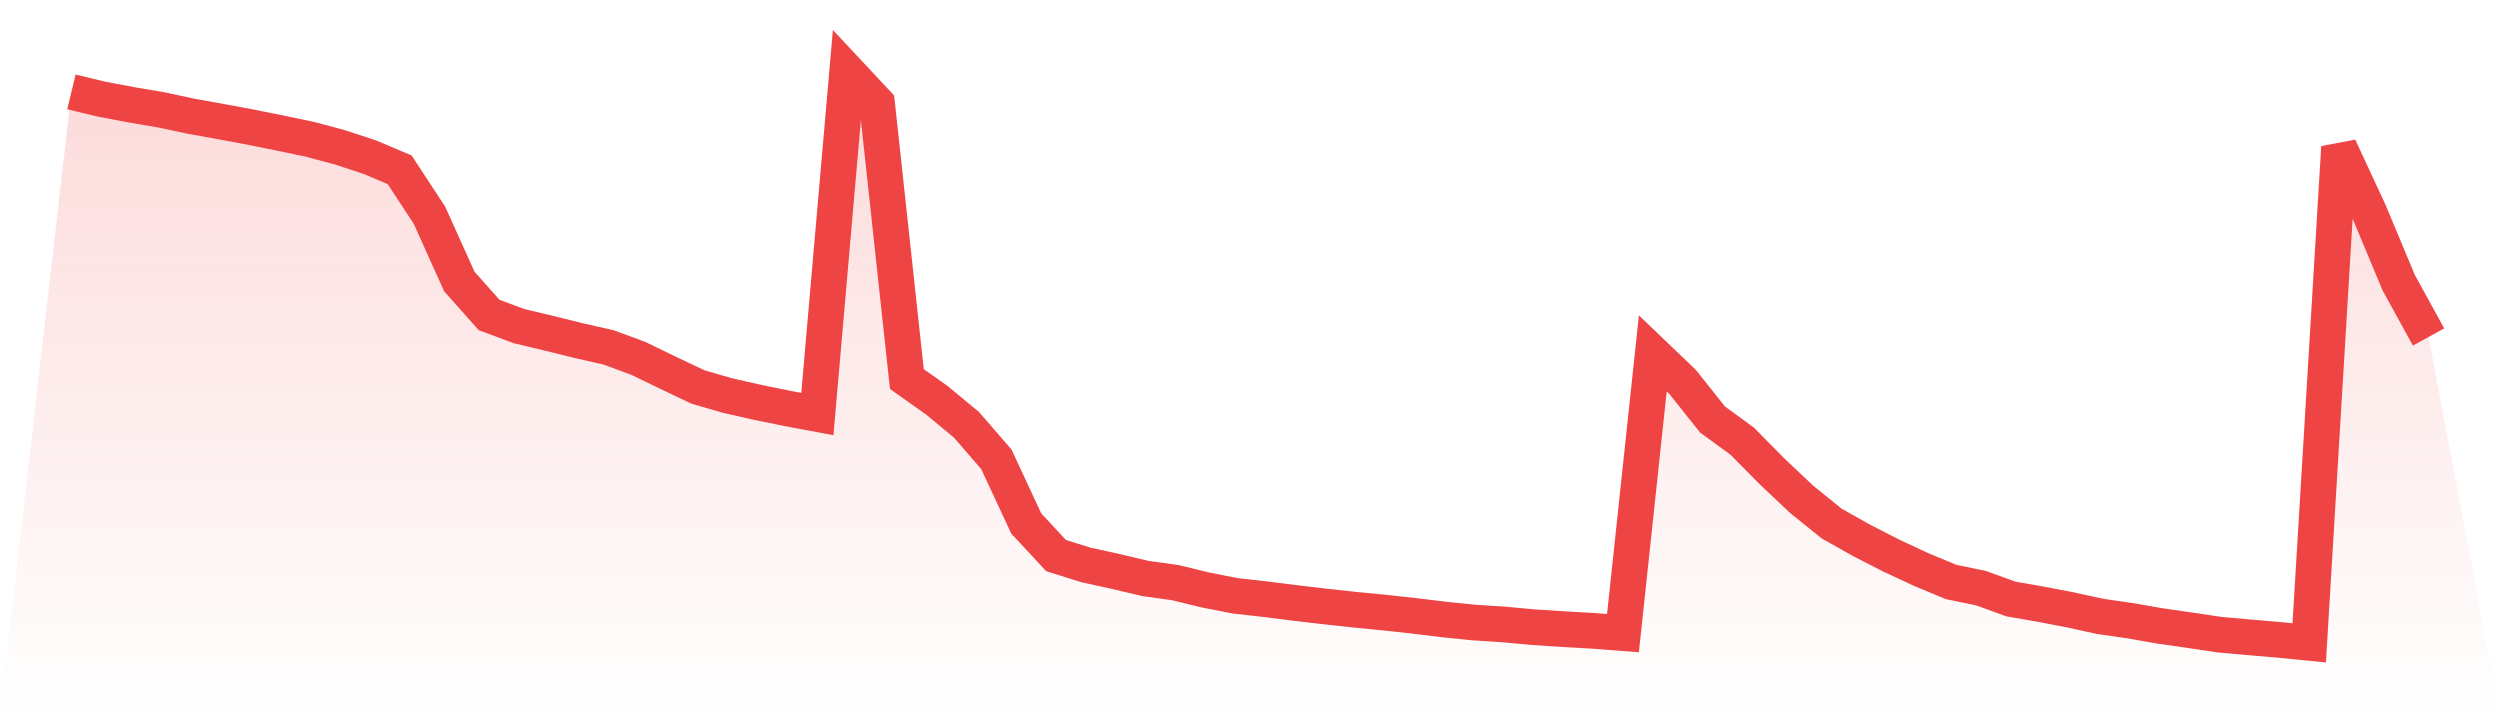<svg viewBox="0 0 140 40" xmlns="http://www.w3.org/2000/svg">
<defs>
<linearGradient id="gradient" x1="0" x2="0" y1="0" y2="1">
<stop offset="0%" stop-color="#ef4444" stop-opacity="0.2"/>
<stop offset="100%" stop-color="#ef4444" stop-opacity="0"/>
</linearGradient>
</defs>
<path d="M4,5.147 L4,5.147 L5.671,5.55 L7.342,5.866 L9.013,6.149 L10.684,6.506 L12.354,6.806 L14.025,7.117 L15.696,7.454 L17.367,7.803 L19.038,8.252 L20.709,8.801 L22.38,9.507 L24.051,12.055 L25.722,15.763 L27.392,17.641 L29.063,18.261 L30.734,18.66 L32.405,19.075 L34.076,19.453 L35.747,20.069 L37.418,20.879 L39.089,21.673 L40.759,22.155 L42.43,22.533 L44.101,22.874 L45.772,23.186 L47.443,4 L49.114,5.787 L50.785,21.228 L52.456,22.409 L54.127,23.793 L55.797,25.721 L57.468,29.312 L59.139,31.112 L60.81,31.636 L62.481,32.002 L64.152,32.396 L65.823,32.629 L67.494,33.036 L69.165,33.365 L70.835,33.552 L72.506,33.764 L74.177,33.959 L75.848,34.142 L77.519,34.304 L79.19,34.487 L80.861,34.691 L82.532,34.861 L84.203,34.969 L85.873,35.123 L87.544,35.231 L89.215,35.327 L90.886,35.456 L92.557,19.79 L94.228,21.39 L95.899,23.489 L97.57,24.711 L99.24,26.403 L100.911,27.978 L102.582,29.325 L104.253,30.264 L105.924,31.12 L107.595,31.898 L109.266,32.592 L110.937,32.937 L112.608,33.544 L114.278,33.835 L115.949,34.155 L117.62,34.52 L119.291,34.761 L120.962,35.052 L122.633,35.293 L124.304,35.543 L125.975,35.692 L127.646,35.834 L129.316,36 L130.987,8.24 L132.658,11.835 L134.329,15.833 L136,18.872 L140,40 L0,40 z" fill="url(#gradient)"/>
<path d="M4,5.147 L4,5.147 L5.671,5.55 L7.342,5.866 L9.013,6.149 L10.684,6.506 L12.354,6.806 L14.025,7.117 L15.696,7.454 L17.367,7.803 L19.038,8.252 L20.709,8.801 L22.38,9.507 L24.051,12.055 L25.722,15.763 L27.392,17.641 L29.063,18.261 L30.734,18.66 L32.405,19.075 L34.076,19.453 L35.747,20.069 L37.418,20.879 L39.089,21.673 L40.759,22.155 L42.43,22.533 L44.101,22.874 L45.772,23.186 L47.443,4 L49.114,5.787 L50.785,21.228 L52.456,22.409 L54.127,23.793 L55.797,25.721 L57.468,29.312 L59.139,31.112 L60.81,31.636 L62.481,32.002 L64.152,32.396 L65.823,32.629 L67.494,33.036 L69.165,33.365 L70.835,33.552 L72.506,33.764 L74.177,33.959 L75.848,34.142 L77.519,34.304 L79.19,34.487 L80.861,34.691 L82.532,34.861 L84.203,34.969 L85.873,35.123 L87.544,35.231 L89.215,35.327 L90.886,35.456 L92.557,19.79 L94.228,21.39 L95.899,23.489 L97.57,24.711 L99.24,26.403 L100.911,27.978 L102.582,29.325 L104.253,30.264 L105.924,31.12 L107.595,31.898 L109.266,32.592 L110.937,32.937 L112.608,33.544 L114.278,33.835 L115.949,34.155 L117.62,34.52 L119.291,34.761 L120.962,35.052 L122.633,35.293 L124.304,35.543 L125.975,35.692 L127.646,35.834 L129.316,36 L130.987,8.24 L132.658,11.835 L134.329,15.833 L136,18.872" fill="none" stroke="#ef4444" stroke-width="2"/>
</svg>